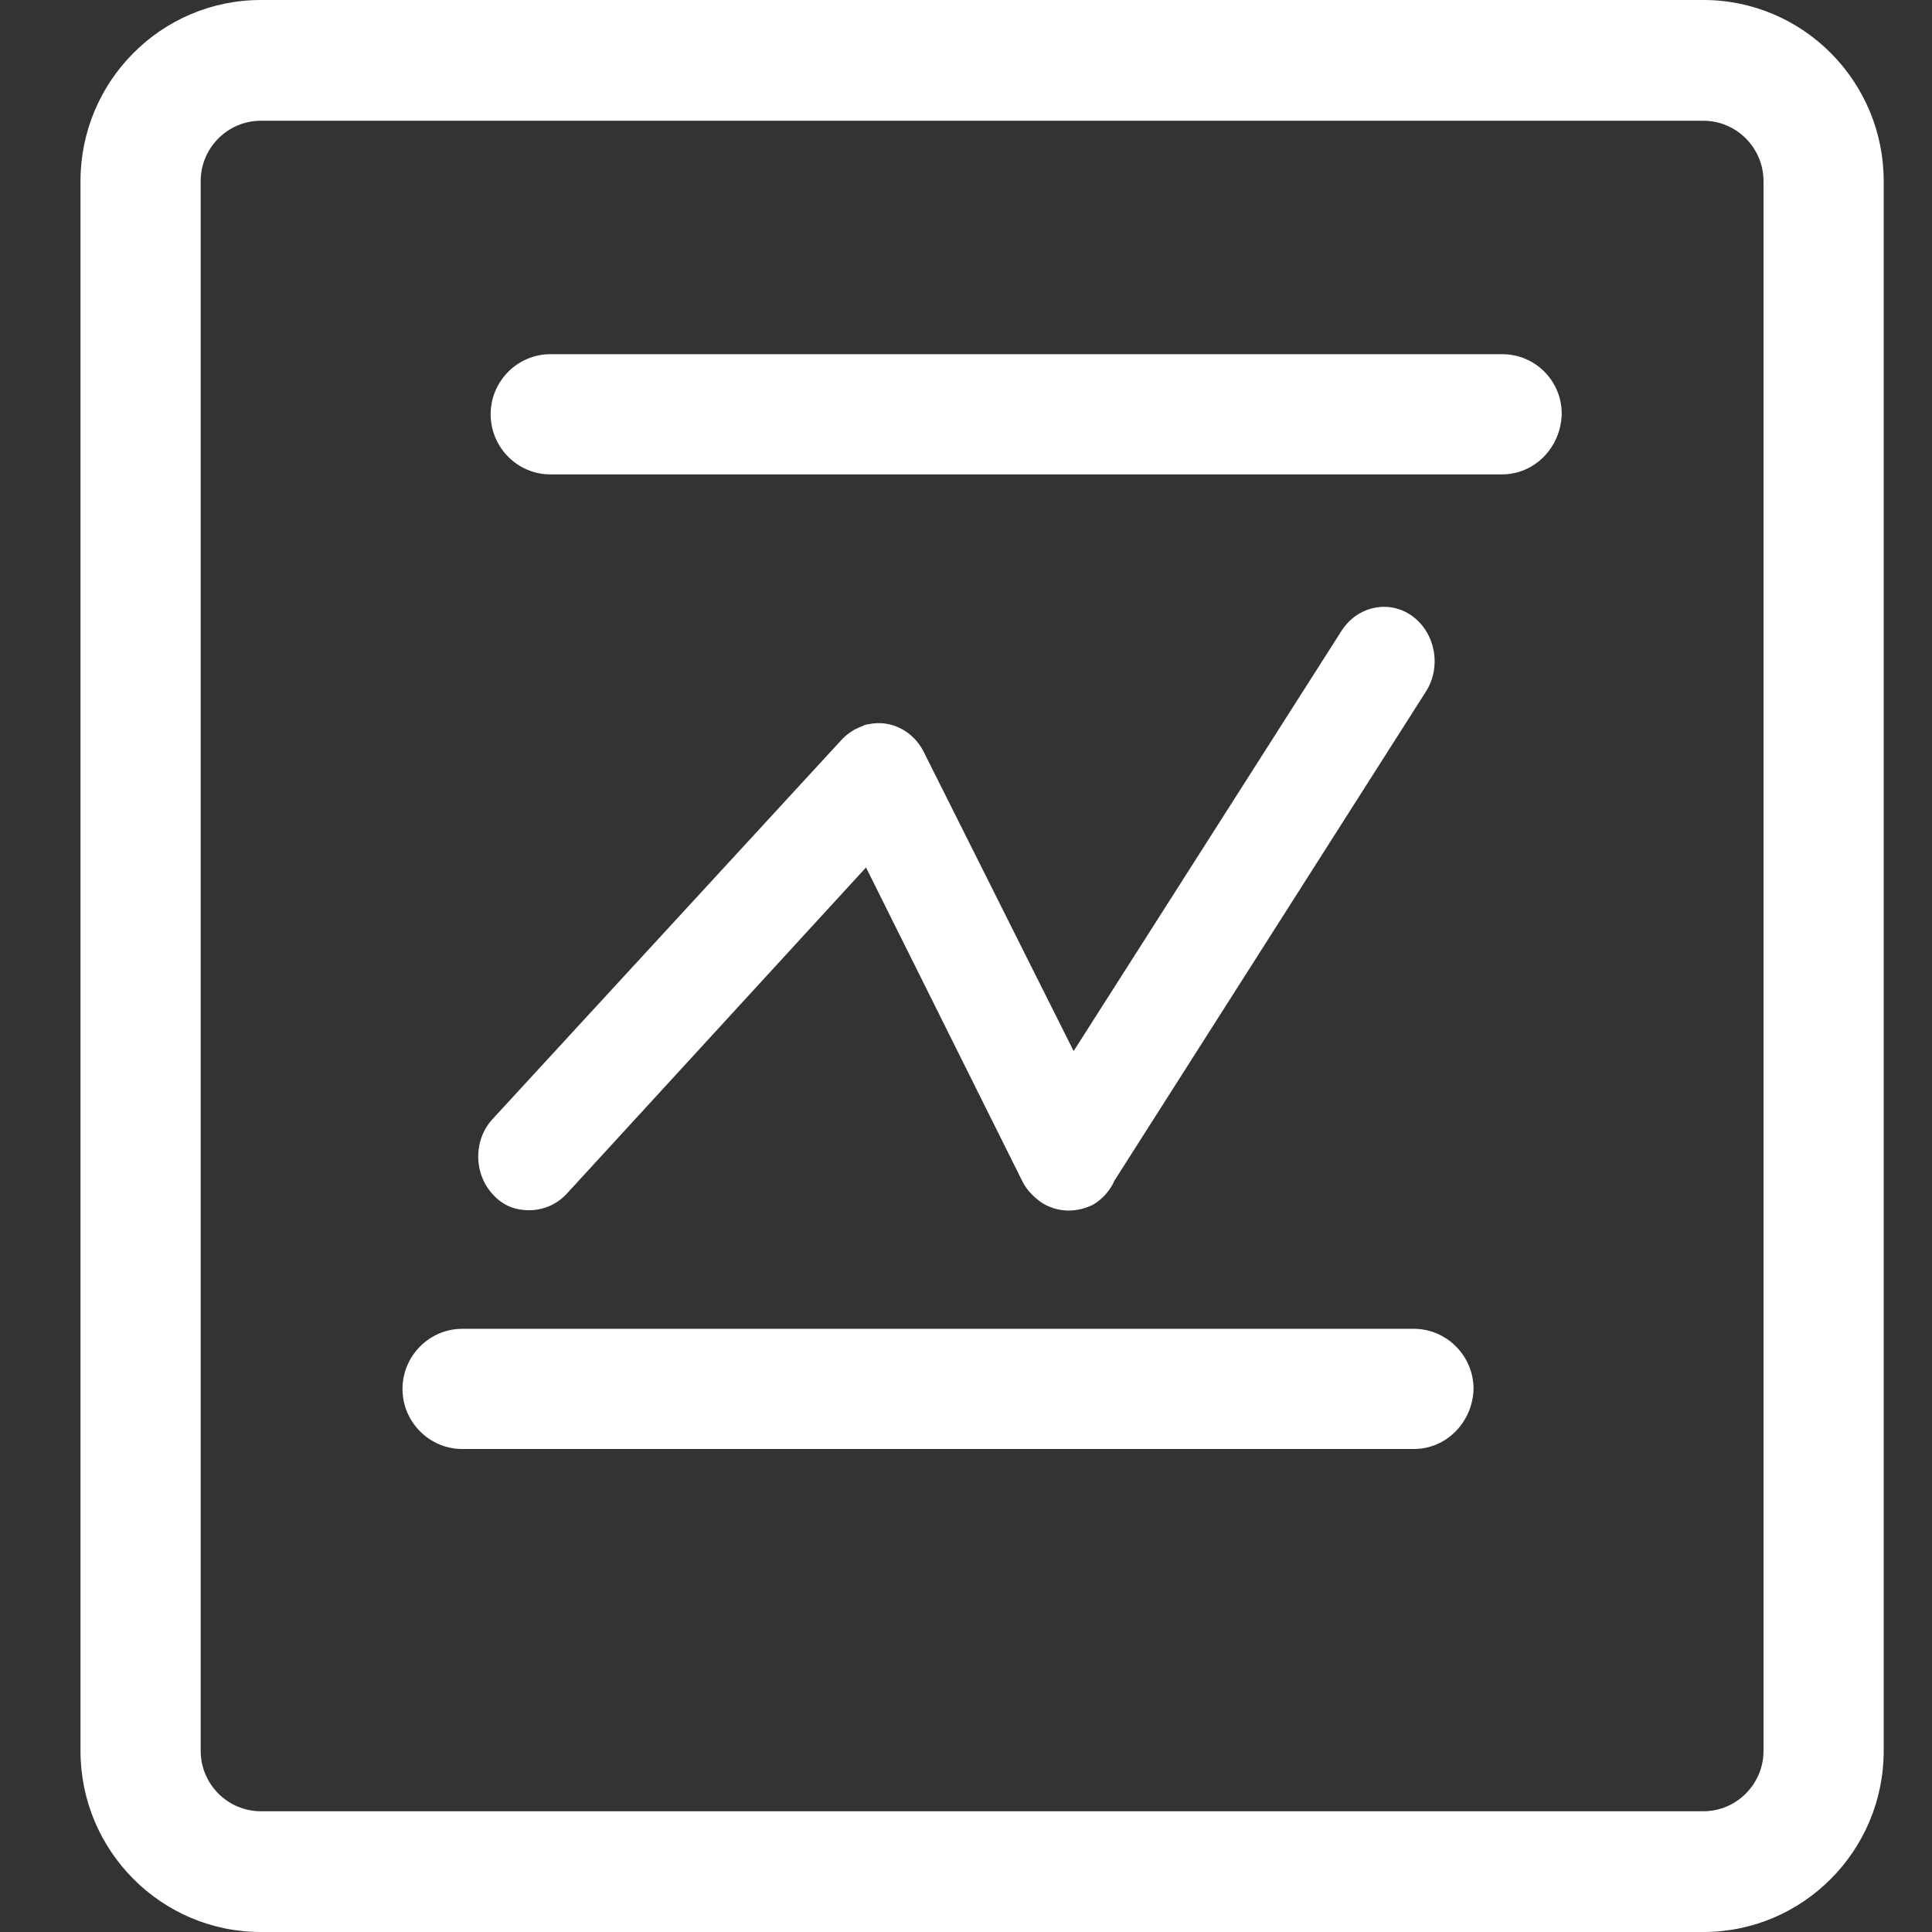 <?xml version="1.0" encoding="UTF-8"?>
<svg xmlns="http://www.w3.org/2000/svg" xmlns:xlink="http://www.w3.org/1999/xlink" width="24px" height="24px" viewBox="0 0 24 24" version="1.1">
  <rect x="0" y="0" width="24" height="24" fill="#333333" stroke="none"/>
  <title>效能管理</title>
  <g id="页面-1" stroke="none" stroke-width="1" fill="none" fill-rule="evenodd">
    <g id="产品-电服宝" transform="translate(-1101, -980)">
      <g id="编组" transform="translate(360, 930)">
        <g id="效能管理" transform="translate(741, 50)">
          <path d="M21.16,0 C22.396,0 23.4,1.009 23.4,2.25 L23.4,2.25 L23.4,21.75 C23.4,22.991 22.396,24 21.16,24 L21.16,24 L3.24,24 C2.004,24 1,22.991 1,21.75 L1,21.75 L1,2.25 C1,1.009 2.004,0 3.24,0 L3.24,0 Z M21.16,1.5 L3.24,1.5 C2.829,1.5 2.493,1.837 2.493,2.25 L2.493,2.25 L2.493,21.75 C2.493,22.163 2.829,22.5 3.24,22.5 L3.24,22.5 L21.16,22.5 C21.571,22.5 21.907,22.163 21.907,21.75 L21.907,21.75 L21.907,2.25 C21.907,1.837 21.571,1.5 21.16,1.5 L21.16,1.5 Z M17.563,16.507 C17.971,16.507 18.305,16.843 18.305,17.254 C18.294,17.664 17.971,18 17.563,18 L17.563,18 L5.742,18 C5.334,18 5,17.664 5,17.254 C5,16.843 5.334,16.507 5.742,16.507 L5.742,16.507 Z M16.669,7.83 C16.869,7.525 17.263,7.446 17.548,7.656 C17.834,7.869 17.908,8.288 17.712,8.593 L17.712,8.593 L13.846,14.663 C13.79,14.789 13.697,14.896 13.575,14.967 C13.474,15.015 13.378,15.038 13.267,15.038 C13.207,15.038 13.148,15.026 13.092,15.011 C13.089,15.011 13.081,15.007 13.074,15.003 C13.018,14.987 12.966,14.959 12.918,14.924 L12.918,14.924 C12.833,14.86 12.758,14.785 12.706,14.686 L12.706,14.686 L10.758,10.776 L7.033,14.837 C6.9,14.975 6.733,15.034 6.569,15.034 C6.406,15.034 6.254,14.979 6.132,14.848 C5.879,14.587 5.879,14.156 6.121,13.899 L6.121,13.899 L10.458,9.186 C10.502,9.138 10.554,9.099 10.61,9.067 C10.614,9.063 10.617,9.063 10.621,9.059 C10.625,9.059 10.629,9.059 10.632,9.055 C10.655,9.044 10.681,9.032 10.703,9.024 C10.725,9.012 10.747,9.004 10.77,9 L10.77,9 L10.792,8.996 C11.066,8.938 11.343,9.078 11.475,9.34 L11.475,9.34 L13.337,13.057 Z M18.662,4.4 C19.07,4.4 19.404,4.732 19.4,5.146 C19.389,5.557 19.066,5.893 18.658,5.893 L18.658,5.893 L6.837,5.893 C6.428,5.893 6.095,5.557 6.095,5.146 C6.095,4.736 6.428,4.4 6.837,4.4 L6.837,4.4 Z" id="形状结合" fill="#FFFFFF" fill-rule="nonzero"></path>
          <rect id="矩形" x="0" y="0" width="24" height="24"></rect>
        </g>
      </g>
    </g>
  </g>
</svg>
